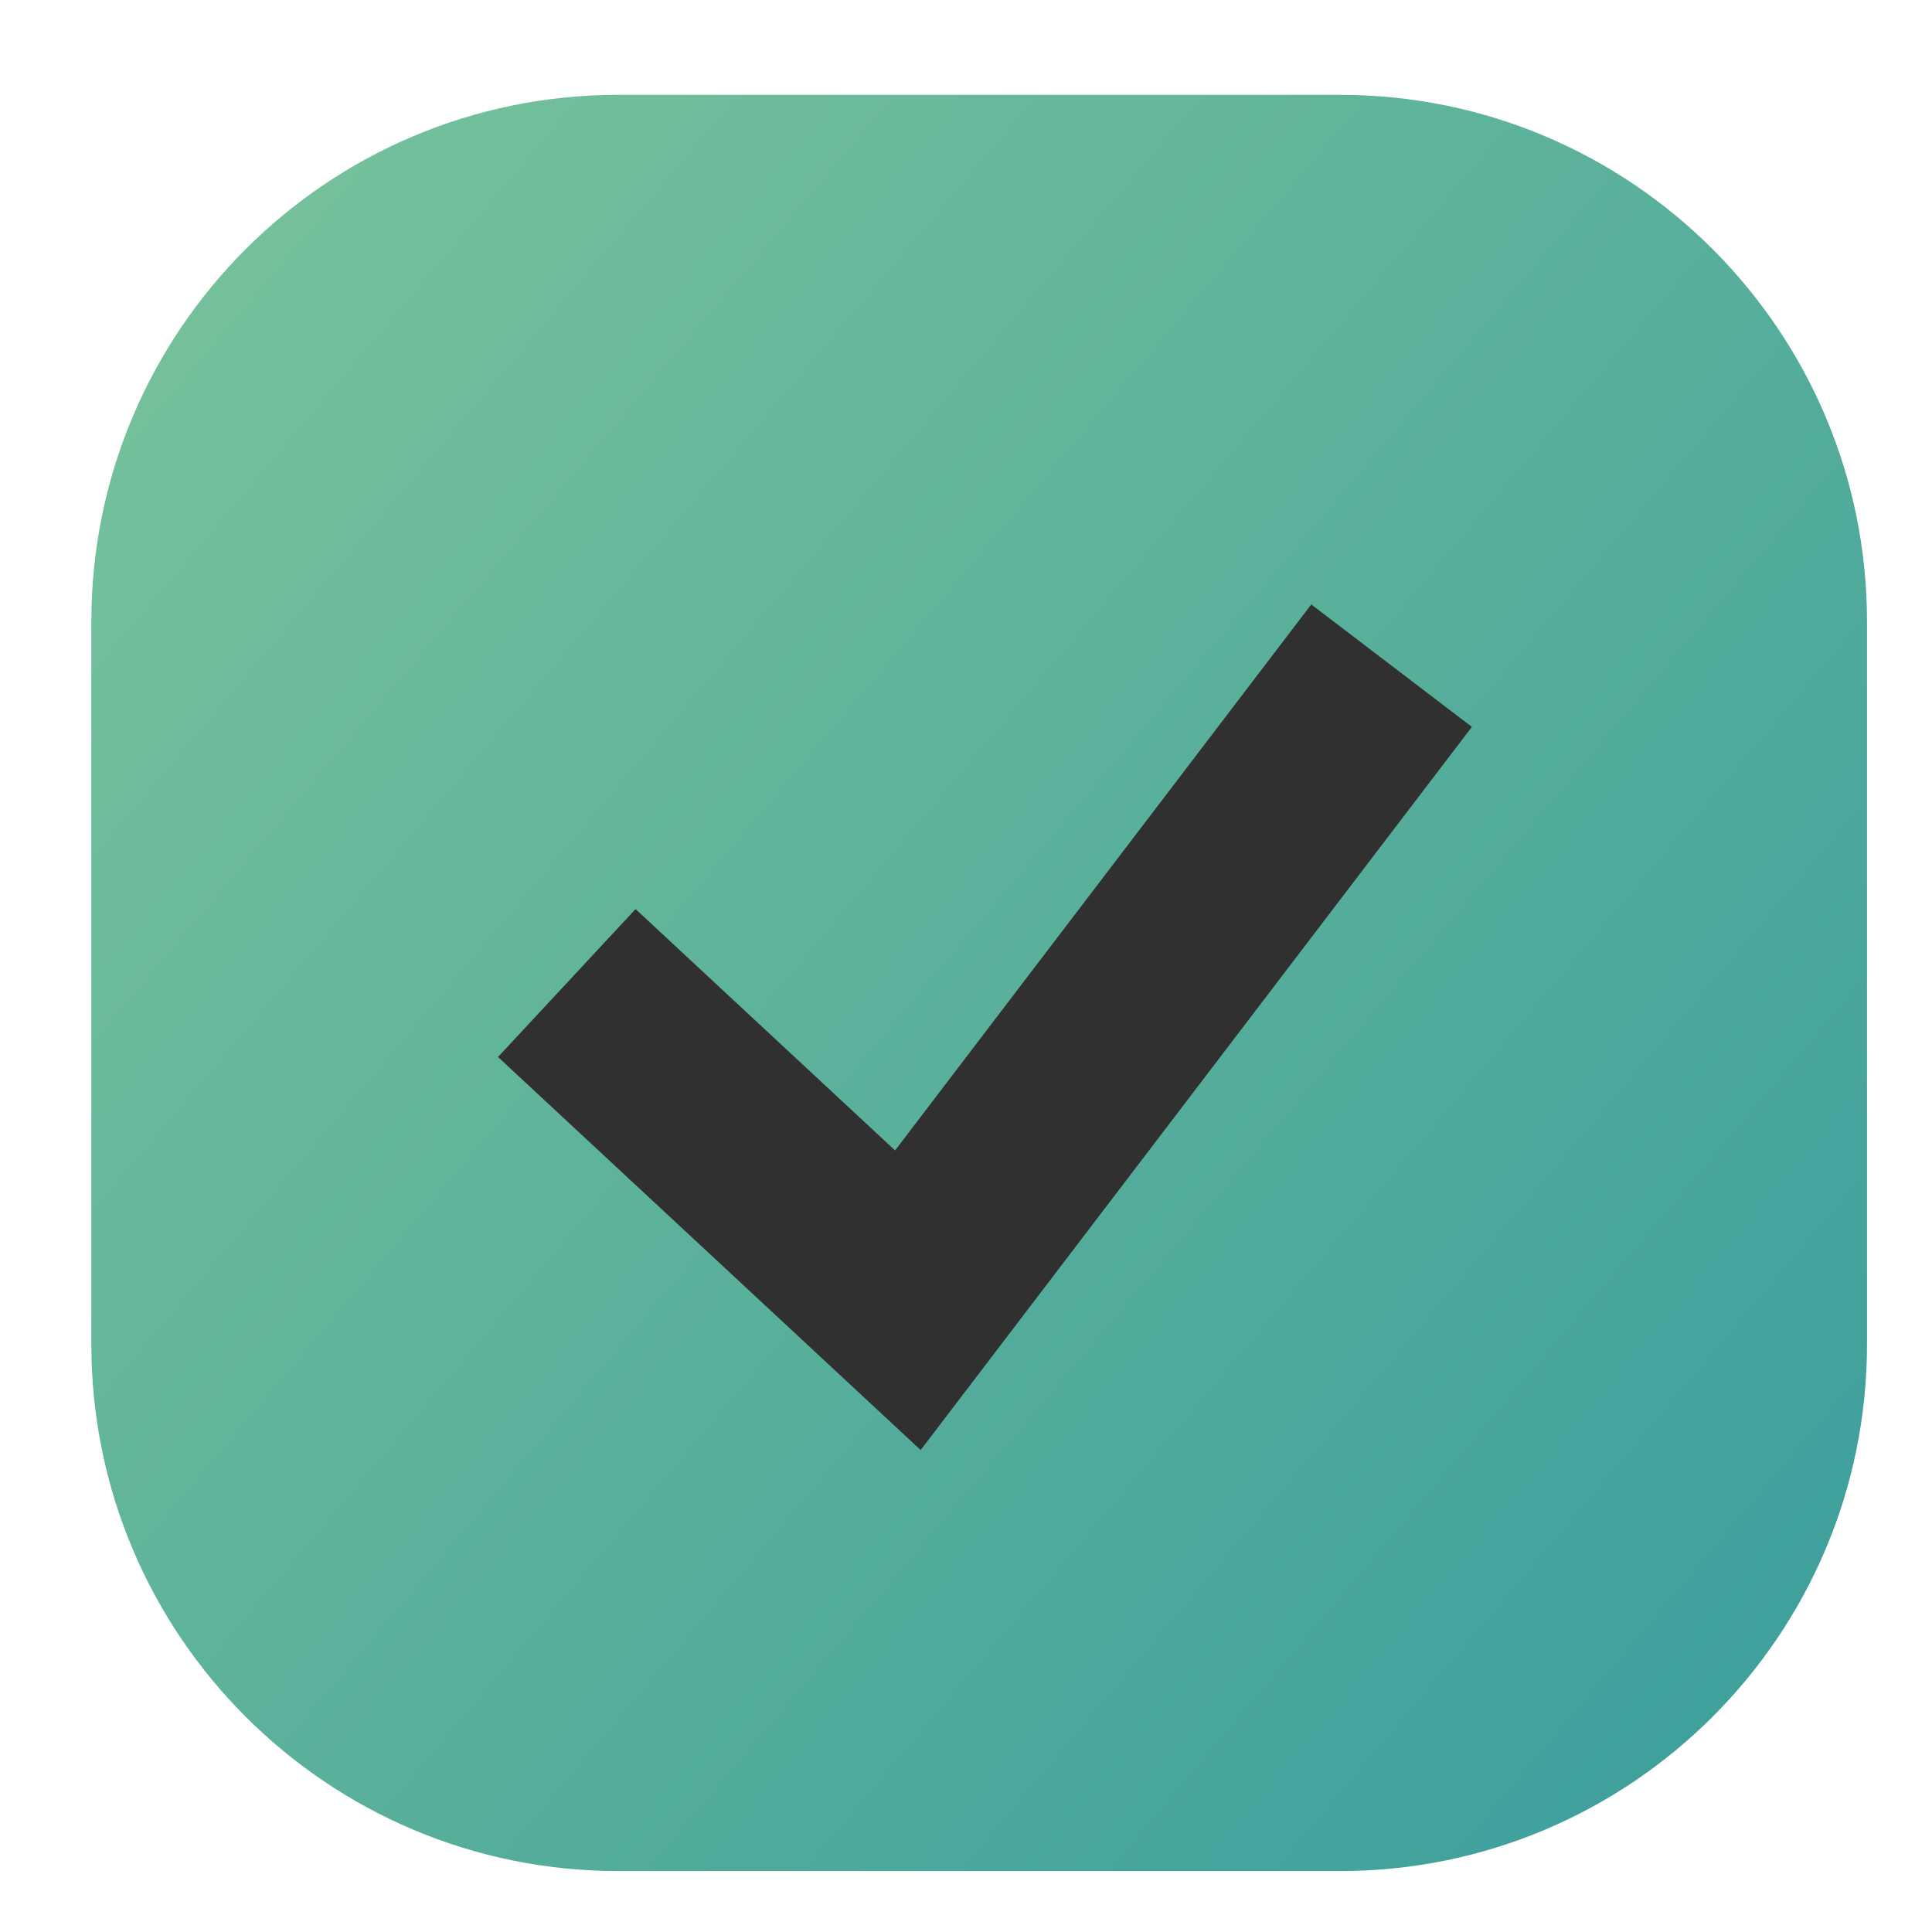 <?xml version="1.0" encoding="UTF-8"?> <svg xmlns="http://www.w3.org/2000/svg" width="11" height="11" viewBox="0 0 11 11" fill="none"><path d="M0.52 3.54C0.52 1.883 1.863 0.54 3.52 0.54H7.63C9.286 0.54 10.63 1.883 10.63 3.54V7.653C10.63 9.31 9.286 10.653 7.63 10.653H3.52C1.863 10.653 0.52 9.31 0.52 7.653V3.54Z" fill="url(#paint0_linear_176_368)"></path><path d="M3.227 5.597L5.169 7.403L7.923 3.79" stroke="#303030" stroke-width="1.15"></path><defs><linearGradient id="paint0_linear_176_368" x1="0.52" y1="0.54" x2="15.067" y2="12.853" gradientUnits="userSpaceOnUse"><stop stop-color="#79C49B"></stop><stop offset="1" stop-color="#258F9C"></stop></linearGradient></defs></svg> 